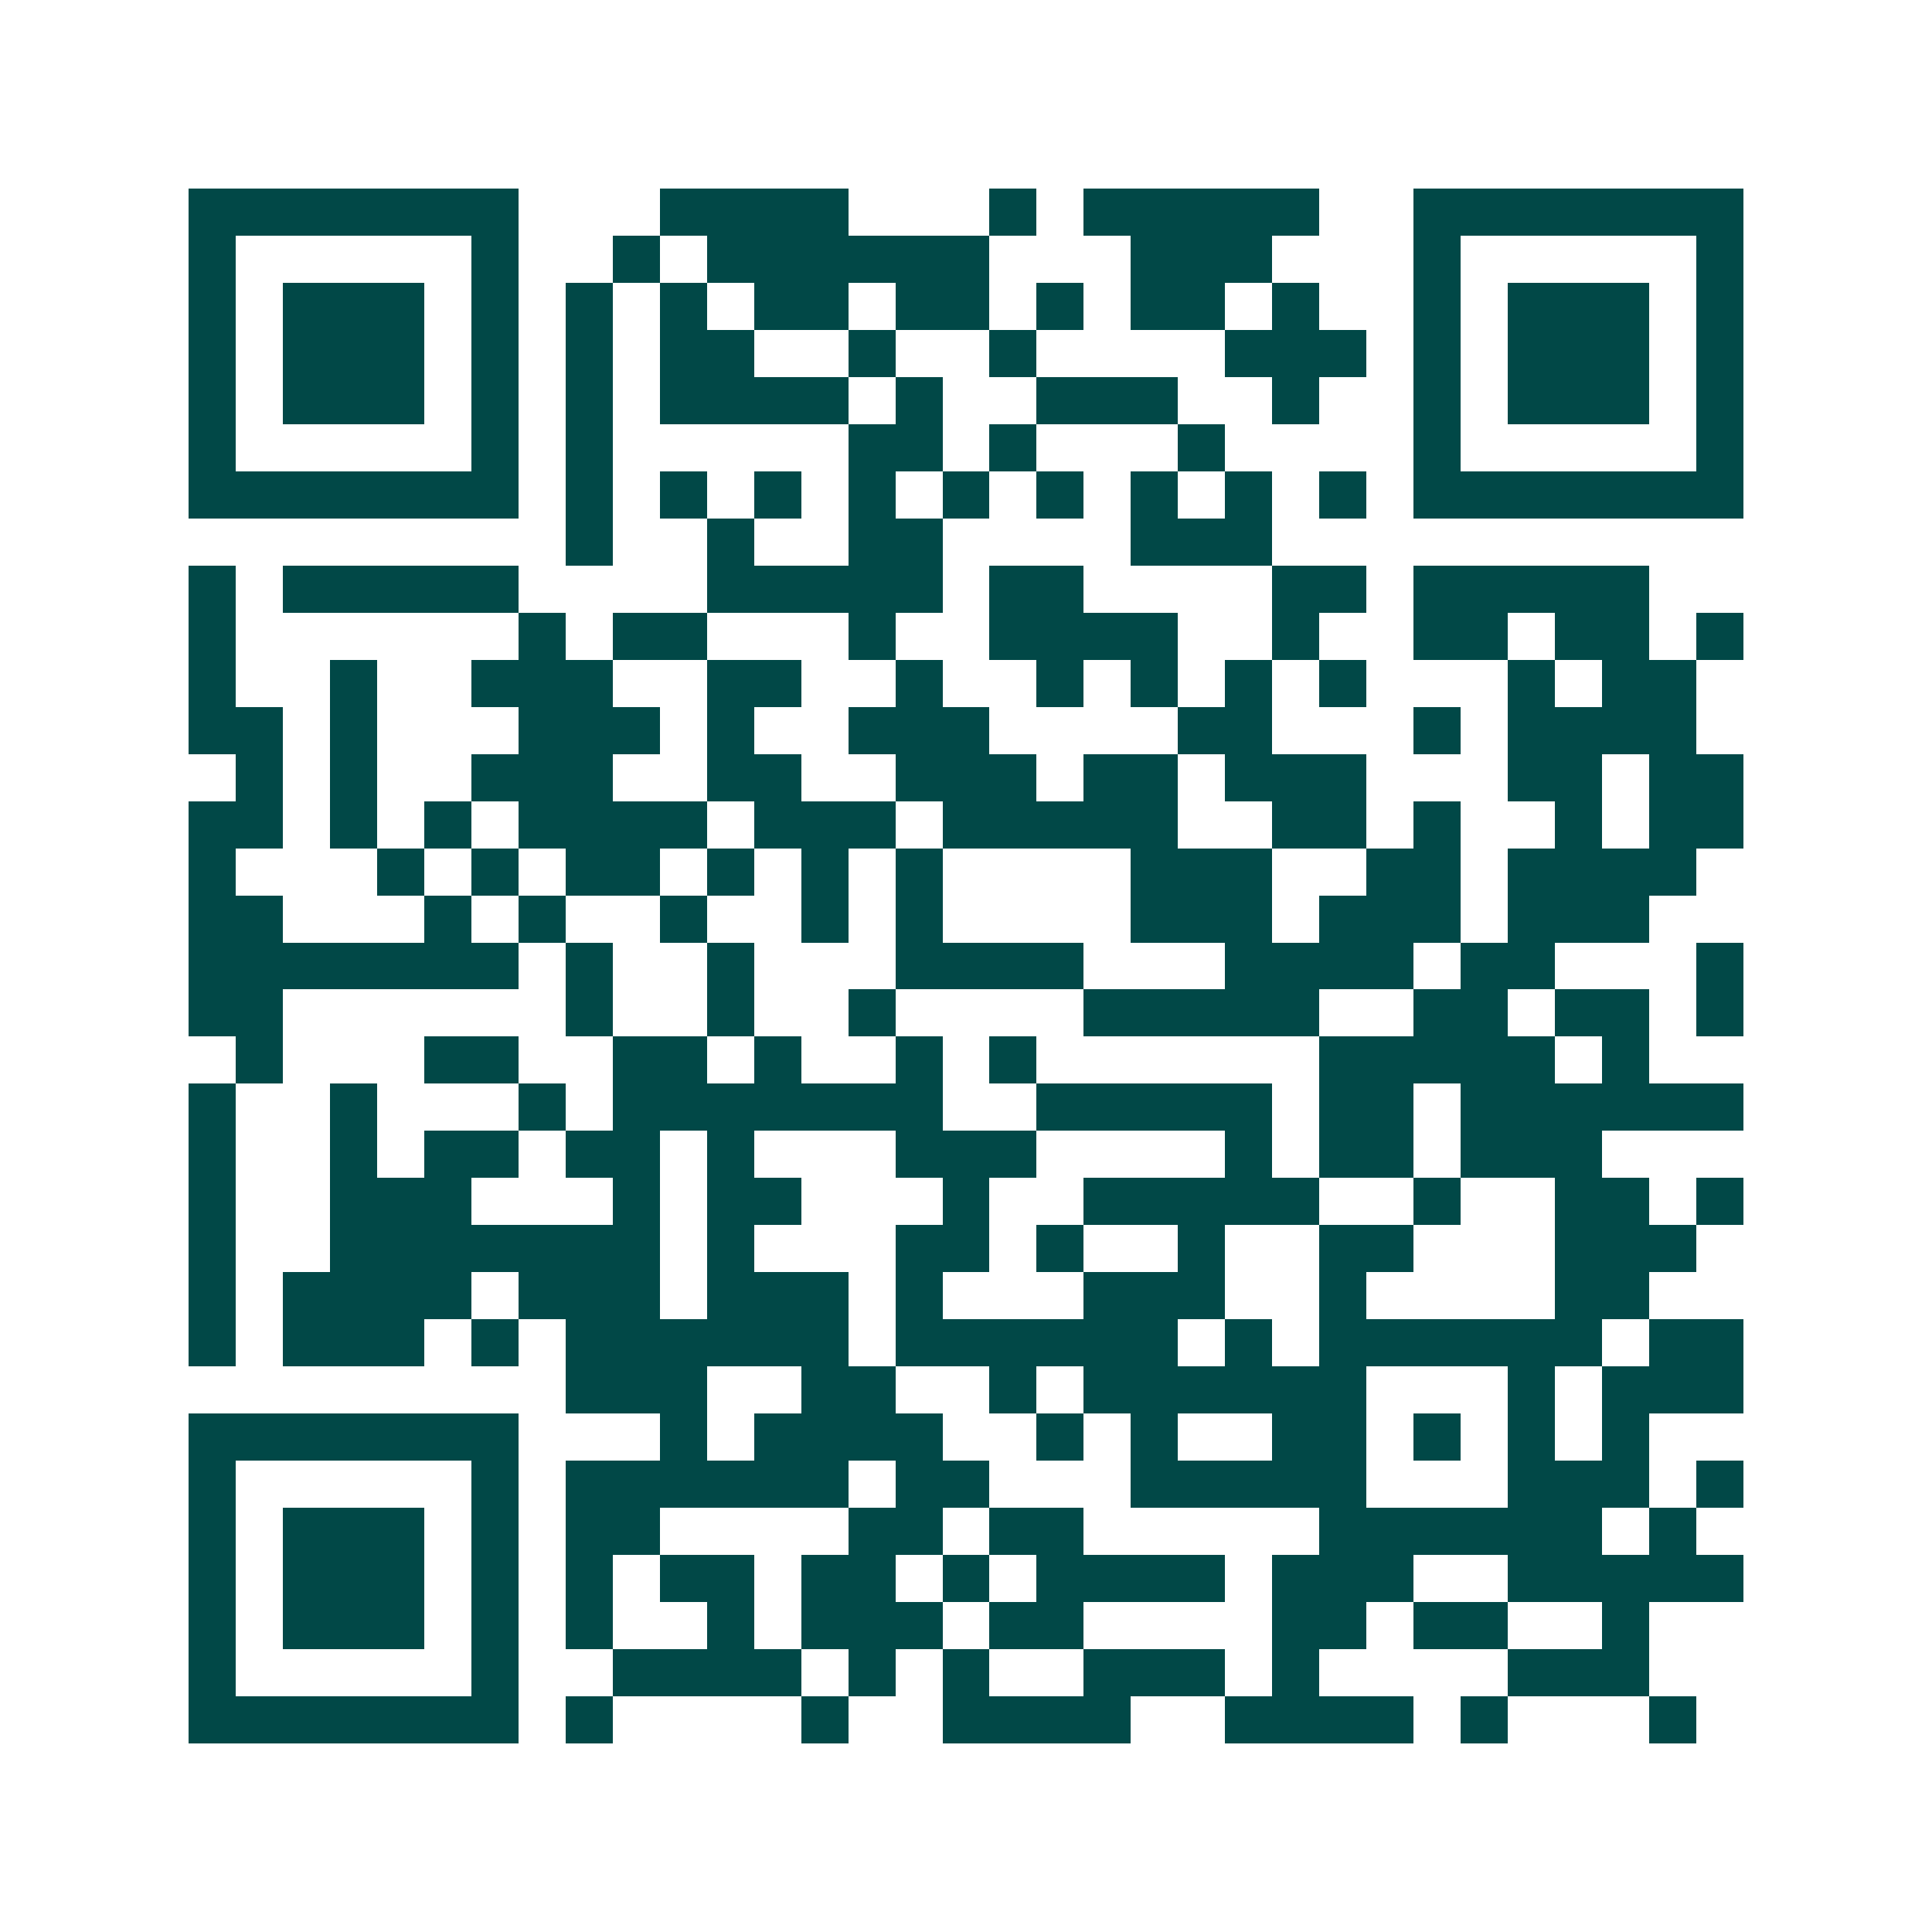 <svg xmlns="http://www.w3.org/2000/svg" width="200" height="200" viewBox="0 0 41 41" shape-rendering="crispEdges"><path fill="#ffffff" d="M0 0h41v41H0z"/><path stroke="#014847" d="M4 4.5h7m3 0h4m3 0h1m1 0h5m2 0h7M4 5.5h1m5 0h1m2 0h1m1 0h6m3 0h3m3 0h1m5 0h1M4 6.5h1m1 0h3m1 0h1m1 0h1m1 0h1m1 0h2m1 0h2m1 0h1m1 0h2m1 0h1m2 0h1m1 0h3m1 0h1M4 7.5h1m1 0h3m1 0h1m1 0h1m1 0h2m2 0h1m2 0h1m4 0h3m1 0h1m1 0h3m1 0h1M4 8.5h1m1 0h3m1 0h1m1 0h1m1 0h4m1 0h1m2 0h3m2 0h1m2 0h1m1 0h3m1 0h1M4 9.5h1m5 0h1m1 0h1m5 0h2m1 0h1m3 0h1m4 0h1m5 0h1M4 10.5h7m1 0h1m1 0h1m1 0h1m1 0h1m1 0h1m1 0h1m1 0h1m1 0h1m1 0h1m1 0h7M12 11.5h1m2 0h1m2 0h2m4 0h3M4 12.5h1m1 0h5m4 0h5m1 0h2m4 0h2m1 0h5M4 13.5h1m6 0h1m1 0h2m3 0h1m2 0h4m2 0h1m2 0h2m1 0h2m1 0h1M4 14.5h1m2 0h1m2 0h3m2 0h2m2 0h1m2 0h1m1 0h1m1 0h1m1 0h1m3 0h1m1 0h2M4 15.5h2m1 0h1m3 0h3m1 0h1m2 0h3m4 0h2m3 0h1m1 0h4M5 16.5h1m1 0h1m2 0h3m2 0h2m2 0h3m1 0h2m1 0h3m3 0h2m1 0h2M4 17.5h2m1 0h1m1 0h1m1 0h4m1 0h3m1 0h5m2 0h2m1 0h1m2 0h1m1 0h2M4 18.5h1m3 0h1m1 0h1m1 0h2m1 0h1m1 0h1m1 0h1m4 0h3m2 0h2m1 0h4M4 19.5h2m3 0h1m1 0h1m2 0h1m2 0h1m1 0h1m4 0h3m1 0h3m1 0h3M4 20.5h7m1 0h1m2 0h1m3 0h4m3 0h4m1 0h2m3 0h1M4 21.5h2m6 0h1m2 0h1m2 0h1m4 0h5m2 0h2m1 0h2m1 0h1M5 22.5h1m3 0h2m2 0h2m1 0h1m2 0h1m1 0h1m6 0h5m1 0h1M4 23.5h1m2 0h1m3 0h1m1 0h7m2 0h5m1 0h2m1 0h6M4 24.5h1m2 0h1m1 0h2m1 0h2m1 0h1m3 0h3m4 0h1m1 0h2m1 0h3M4 25.5h1m2 0h3m3 0h1m1 0h2m3 0h1m2 0h5m2 0h1m2 0h2m1 0h1M4 26.5h1m2 0h7m1 0h1m3 0h2m1 0h1m2 0h1m2 0h2m3 0h3M4 27.5h1m1 0h4m1 0h3m1 0h3m1 0h1m3 0h3m2 0h1m4 0h2M4 28.5h1m1 0h3m1 0h1m1 0h6m1 0h6m1 0h1m1 0h6m1 0h2M12 29.5h3m2 0h2m2 0h1m1 0h6m3 0h1m1 0h3M4 30.5h7m3 0h1m1 0h4m2 0h1m1 0h1m2 0h2m1 0h1m1 0h1m1 0h1M4 31.5h1m5 0h1m1 0h6m1 0h2m3 0h5m3 0h3m1 0h1M4 32.5h1m1 0h3m1 0h1m1 0h2m4 0h2m1 0h2m5 0h6m1 0h1M4 33.5h1m1 0h3m1 0h1m1 0h1m1 0h2m1 0h2m1 0h1m1 0h4m1 0h3m2 0h5M4 34.5h1m1 0h3m1 0h1m1 0h1m2 0h1m1 0h3m1 0h2m4 0h2m1 0h2m2 0h1M4 35.5h1m5 0h1m2 0h4m1 0h1m1 0h1m2 0h3m1 0h1m4 0h3M4 36.5h7m1 0h1m4 0h1m2 0h4m2 0h4m1 0h1m3 0h1"/></svg>
